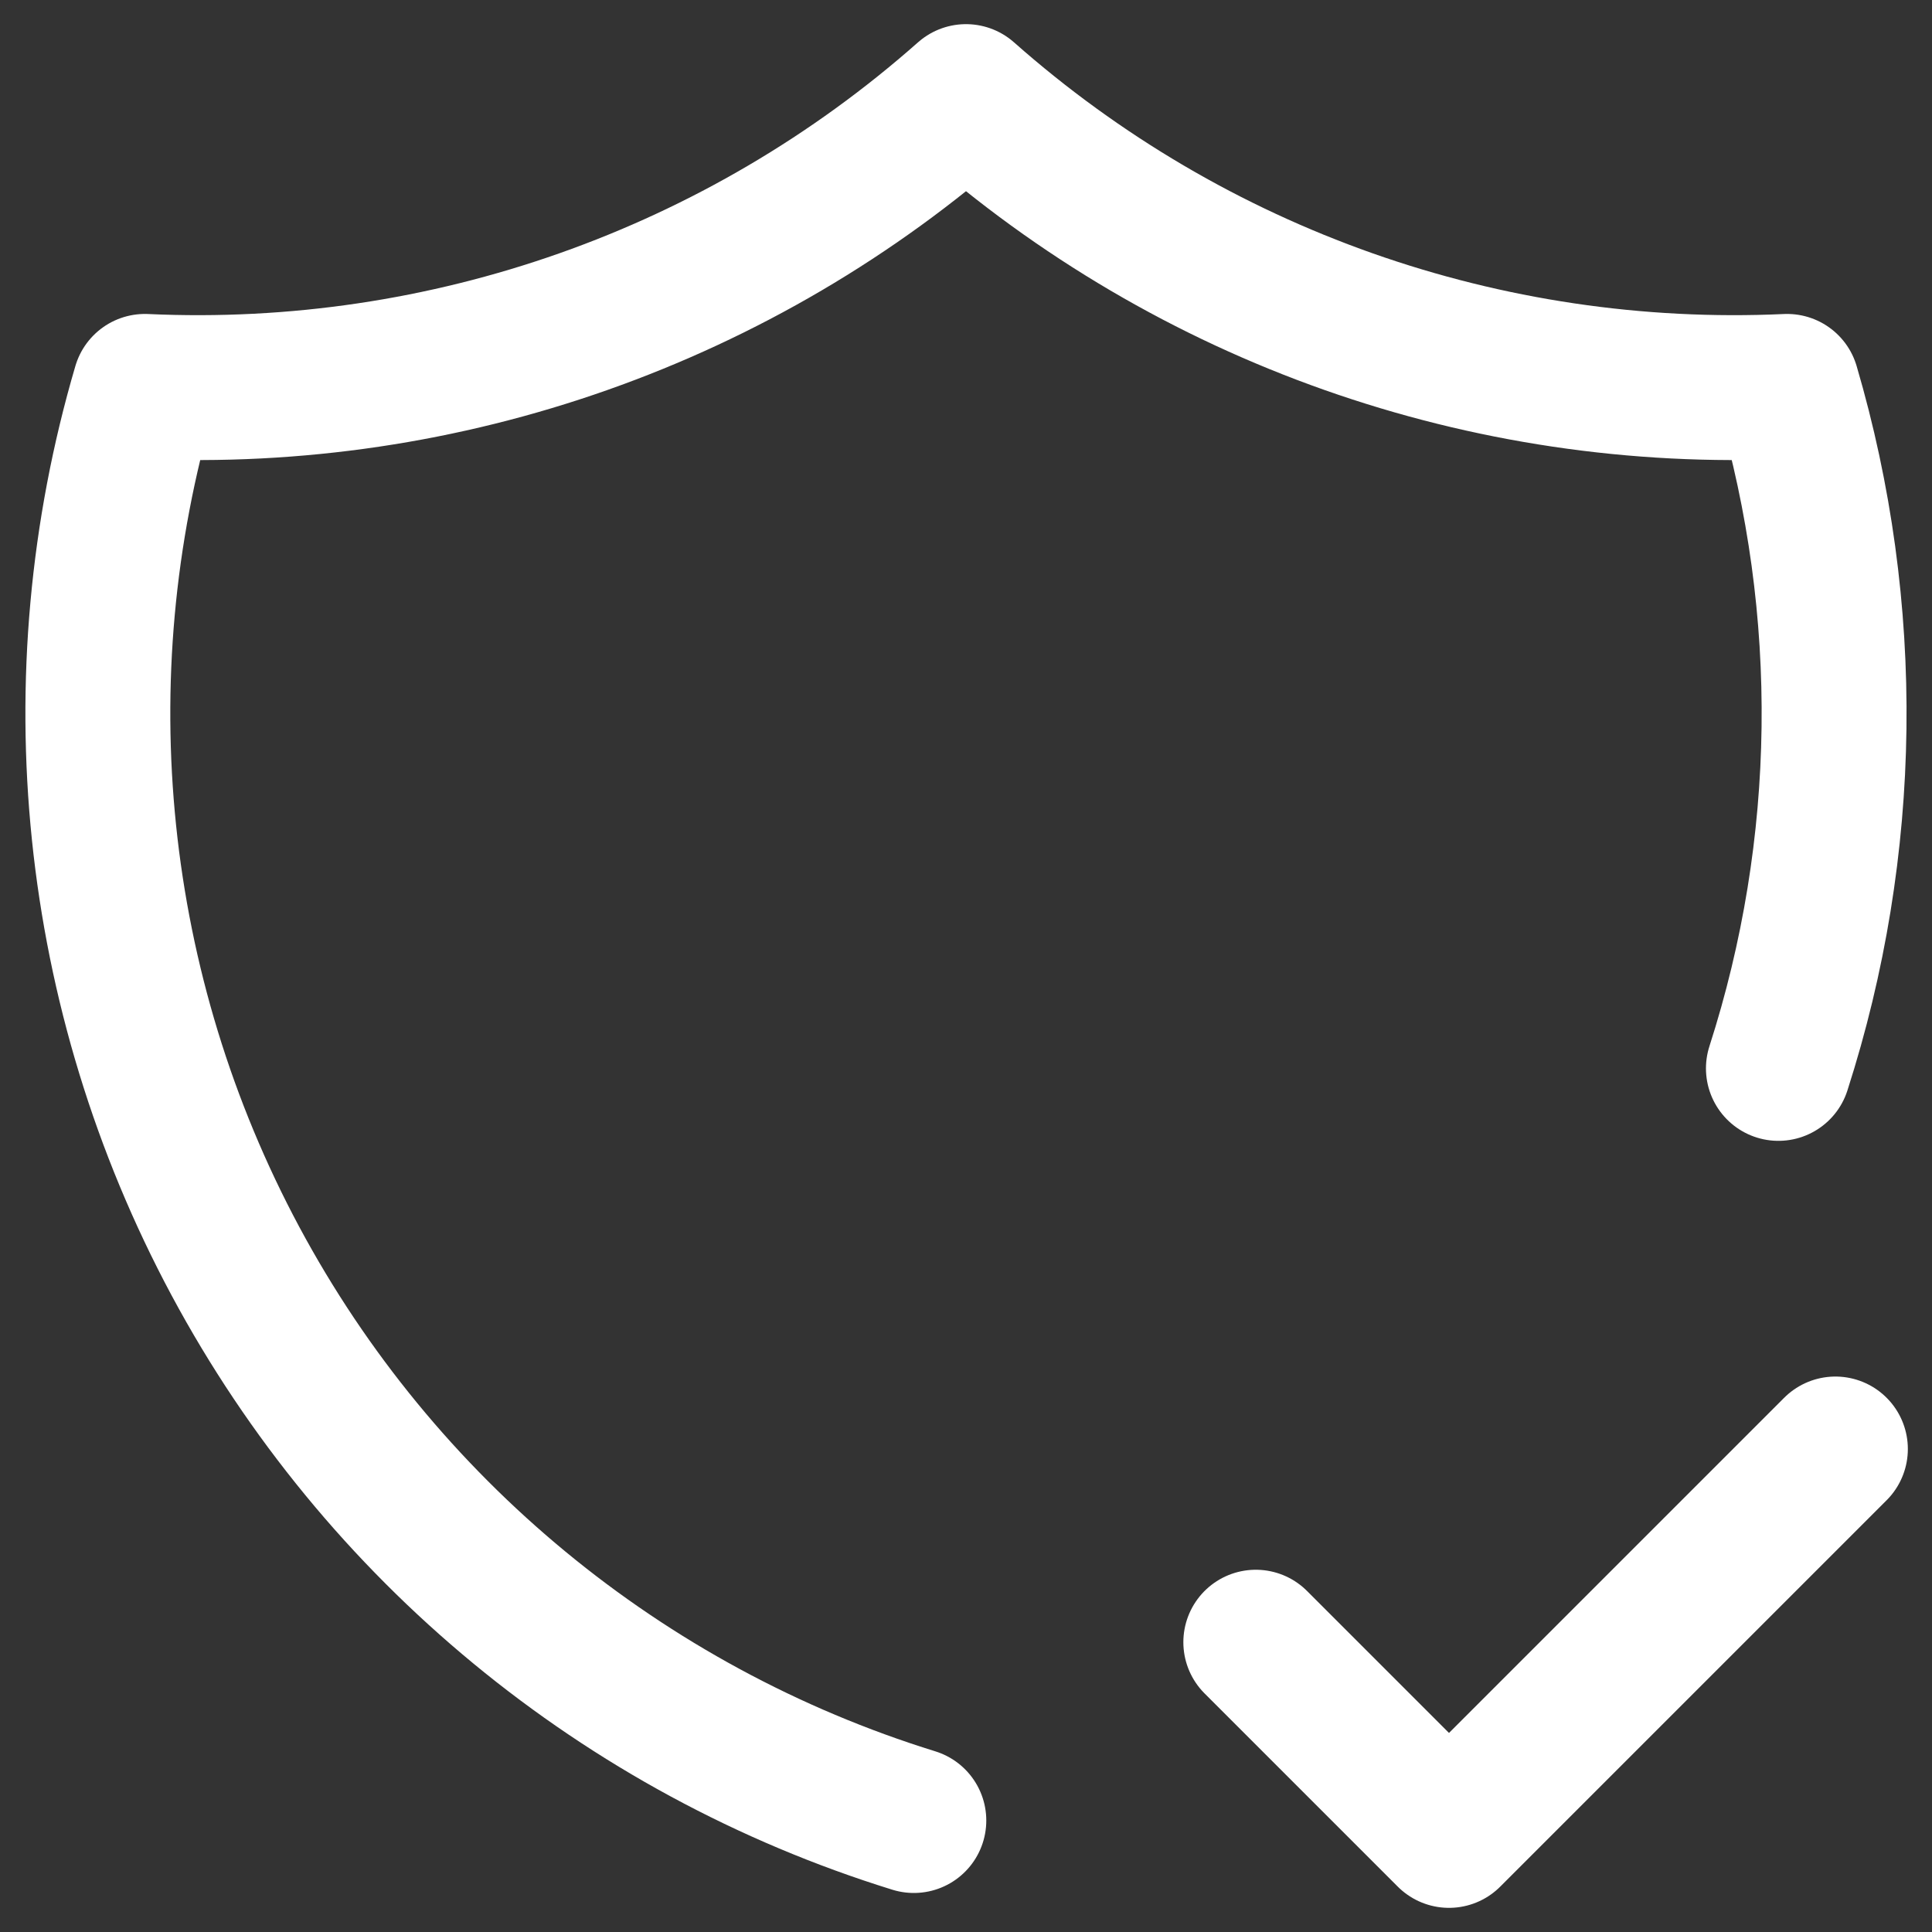 <svg width="20" height="20" viewBox="0 0 20 20" fill="none" xmlns="http://www.w3.org/2000/svg">
<rect x="0" y="0" width="20" height="20" fill="#333333" stroke="none"/>
<path d="M9.46 18.846C6.449 17.913 3.926 15.832 2.437 13.055C0.948 10.277 0.611 7.024 1.5 4C4.615 4.143 7.664 3.067 10 1C12.336 3.067 15.384 4.143 18.5 4C19.178 6.309 19.147 8.769 18.41 11.06M13 17L15 19L19 15" stroke="white" stroke-width="1.5" stroke-linecap="round" stroke-linejoin="round"/>
</svg>
